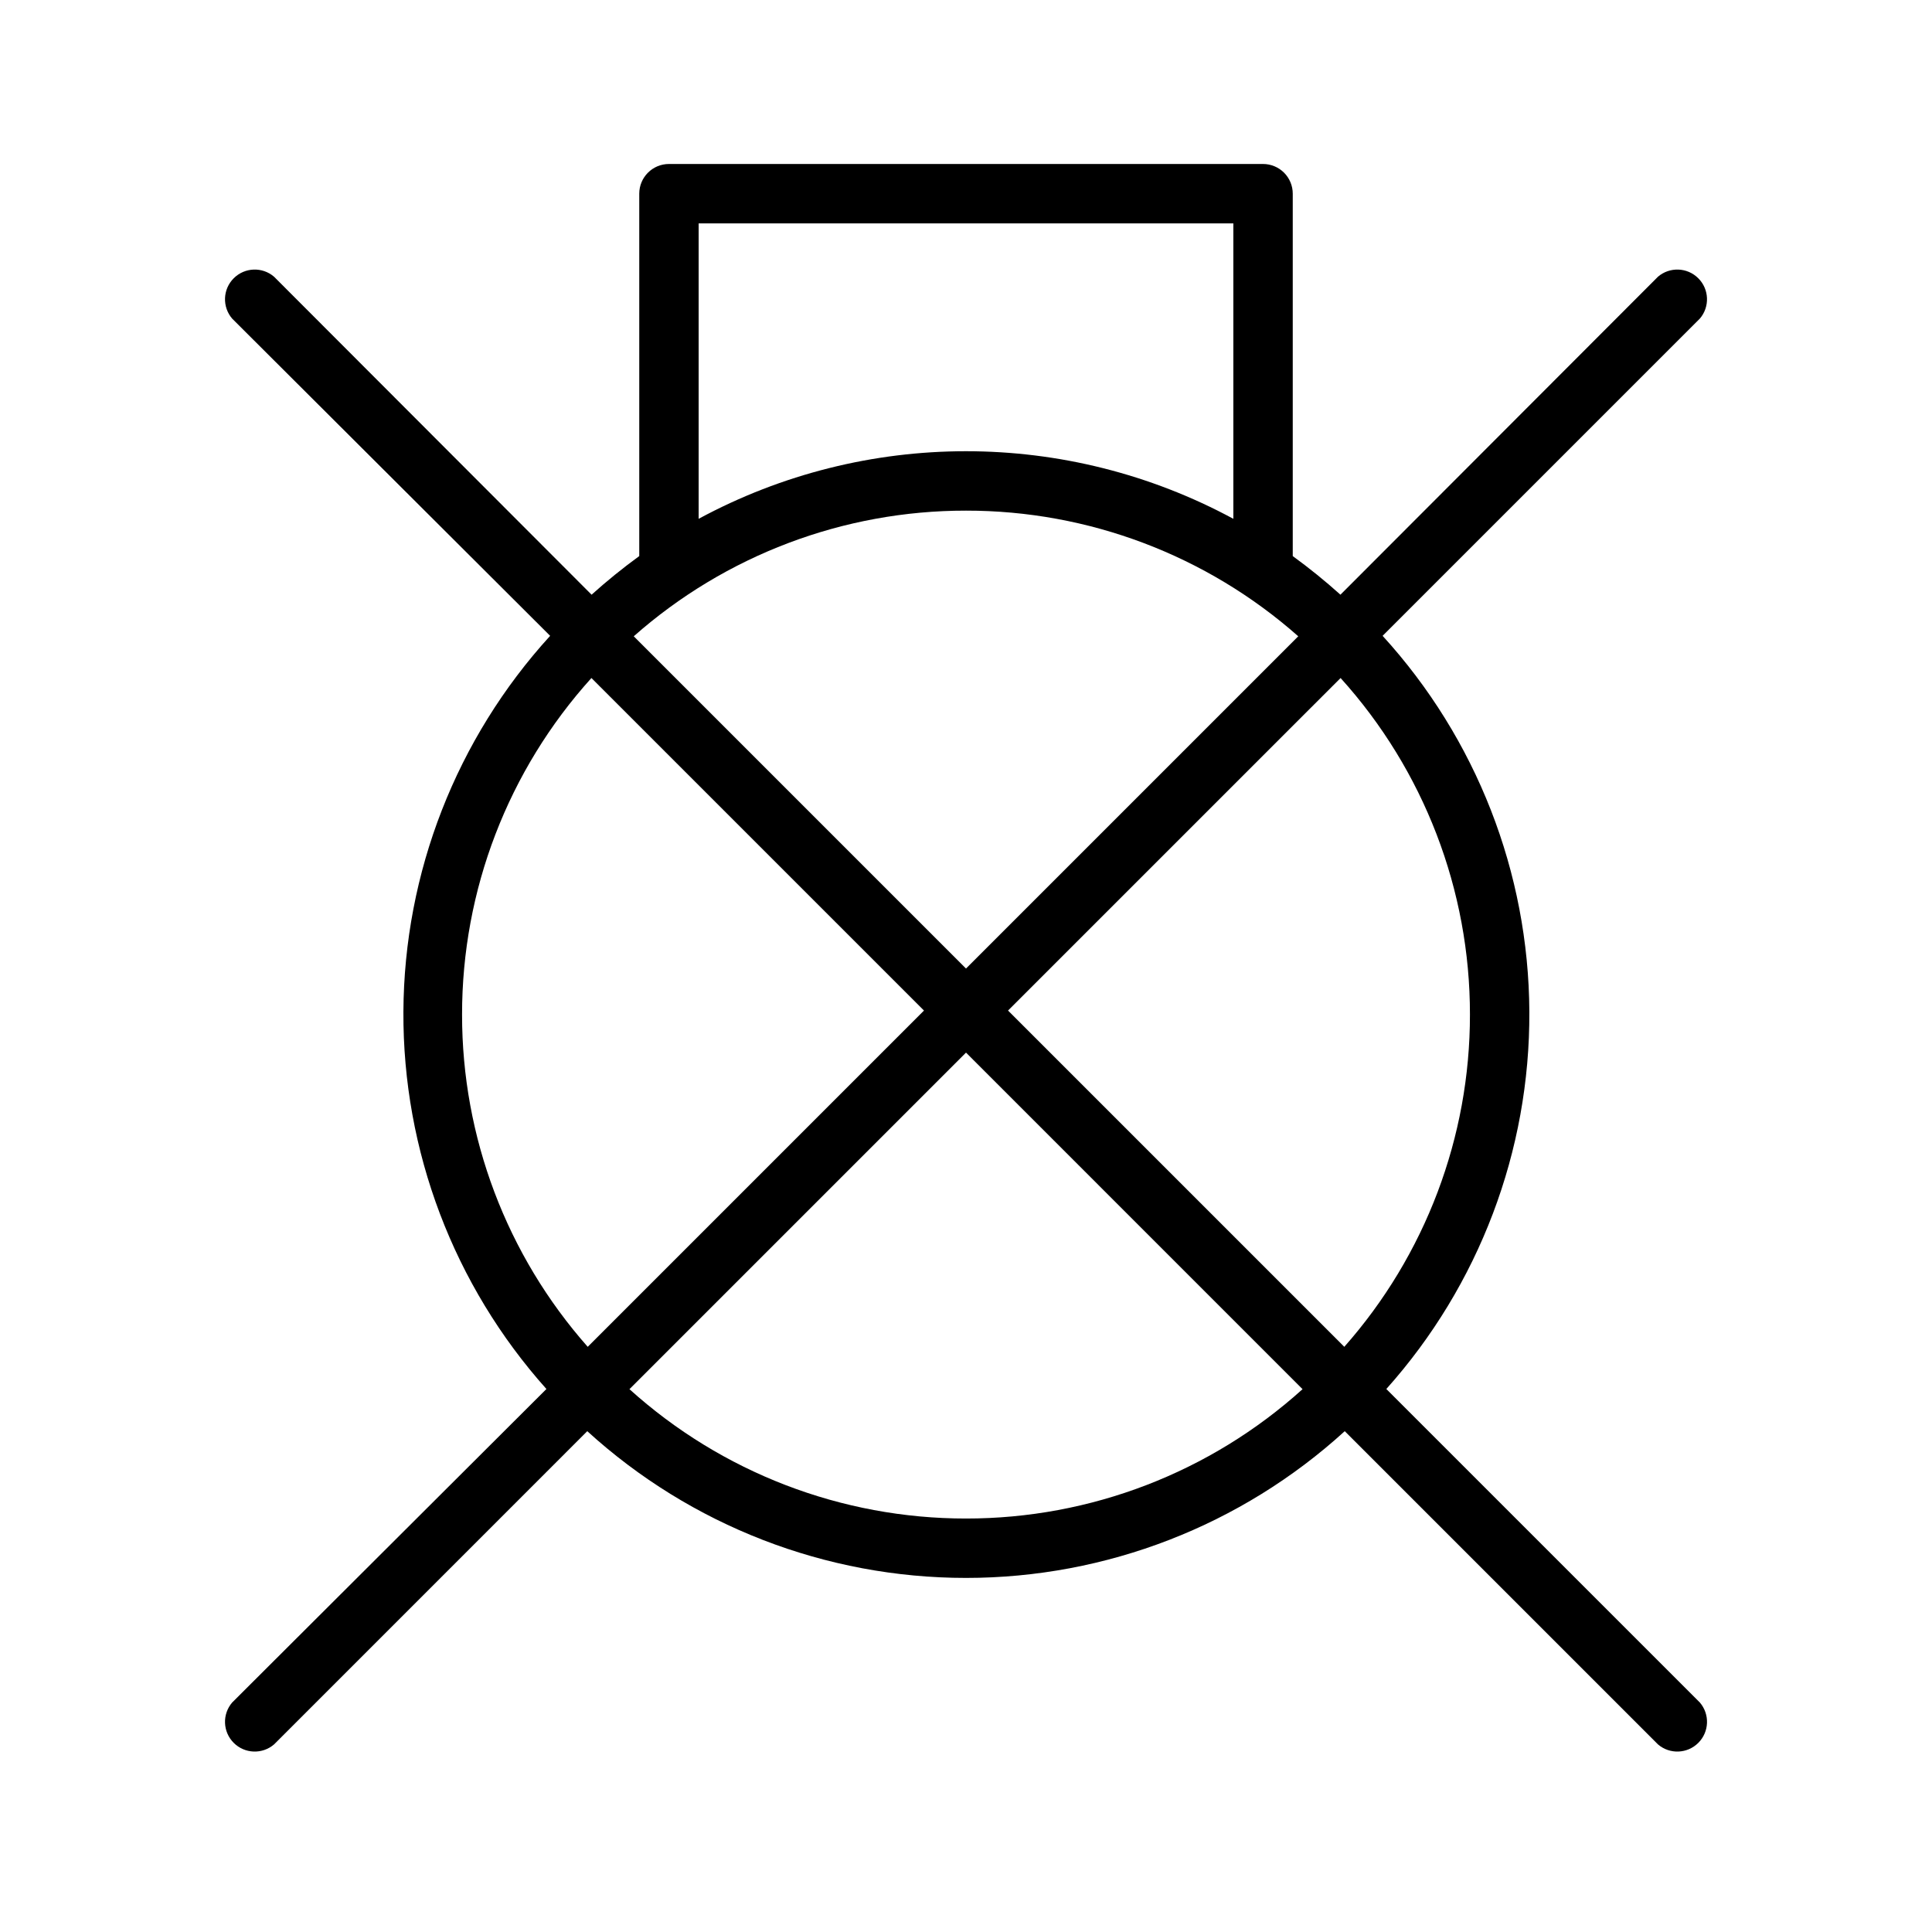 <?xml version="1.0" encoding="UTF-8"?>
<!-- Uploaded to: SVG Repo, www.svgrepo.com, Generator: SVG Repo Mixer Tools -->
<svg fill="#000000" width="800px" height="800px" version="1.1" viewBox="144 144 512 512" xmlns="http://www.w3.org/2000/svg">
 <path d="m511.39 512.1c24.578-27.488 38.086-63.117 37.902-99.988-0.18-36.871-14.035-72.367-38.887-99.609l84.074-84.074v0.004c2.676-3.125 2.496-7.781-0.414-10.688-2.906-2.91-7.562-3.09-10.684-0.414l-84.152 84.27c-4.031-3.629-8.25-7.043-12.637-10.234v-96.039c0-2.086-0.828-4.09-2.305-5.566-1.477-1.473-3.481-2.305-5.566-2.305h-157.44c-4.348 0-7.871 3.523-7.871 7.871v96.039c-4.387 3.191-8.605 6.606-12.633 10.234l-84.152-84.27c-3.125-2.676-7.781-2.496-10.688 0.414-2.91 2.906-3.09 7.562-0.414 10.688l84.27 84.07c-24.848 27.242-38.703 62.738-38.887 99.609-0.18 36.871 13.324 72.5 37.902 99.988l-83.285 83.086c-2.676 3.125-2.496 7.781 0.414 10.688 2.906 2.91 7.562 3.09 10.688 0.414l83.008-83.012c27.441 25.02 63.238 38.887 100.37 38.887s72.926-13.867 100.37-38.887l83.012 83.012c3.121 2.676 7.777 2.496 10.684-0.414 2.91-2.906 3.09-7.562 0.414-10.688zm22.16-99.227c0.027 32.43-11.816 63.75-33.297 88.047l-89.113-89.113 88.129-88.125c22.09 24.449 34.309 56.238 34.281 89.191zm-204.4-209.67h141.7v78.285c-44.215-23.879-97.484-23.879-141.7 0zm70.852 76.121c32.43-0.027 63.75 11.816 88.047 33.297l-88.047 88.051-88.051-88.051c24.297-21.48 55.617-33.324 88.051-33.297zm-133.55 133.55c-0.027-32.953 12.191-64.742 34.281-89.191l88.129 88.125-89.109 89.113c-21.484-24.297-33.328-55.617-33.301-88.047zm133.55 133.55c-32.953 0.02-64.738-12.199-89.191-34.281l89.191-89.191 89.188 89.191c-24.453 22.082-56.238 34.301-89.188 34.281z"/>
</svg>